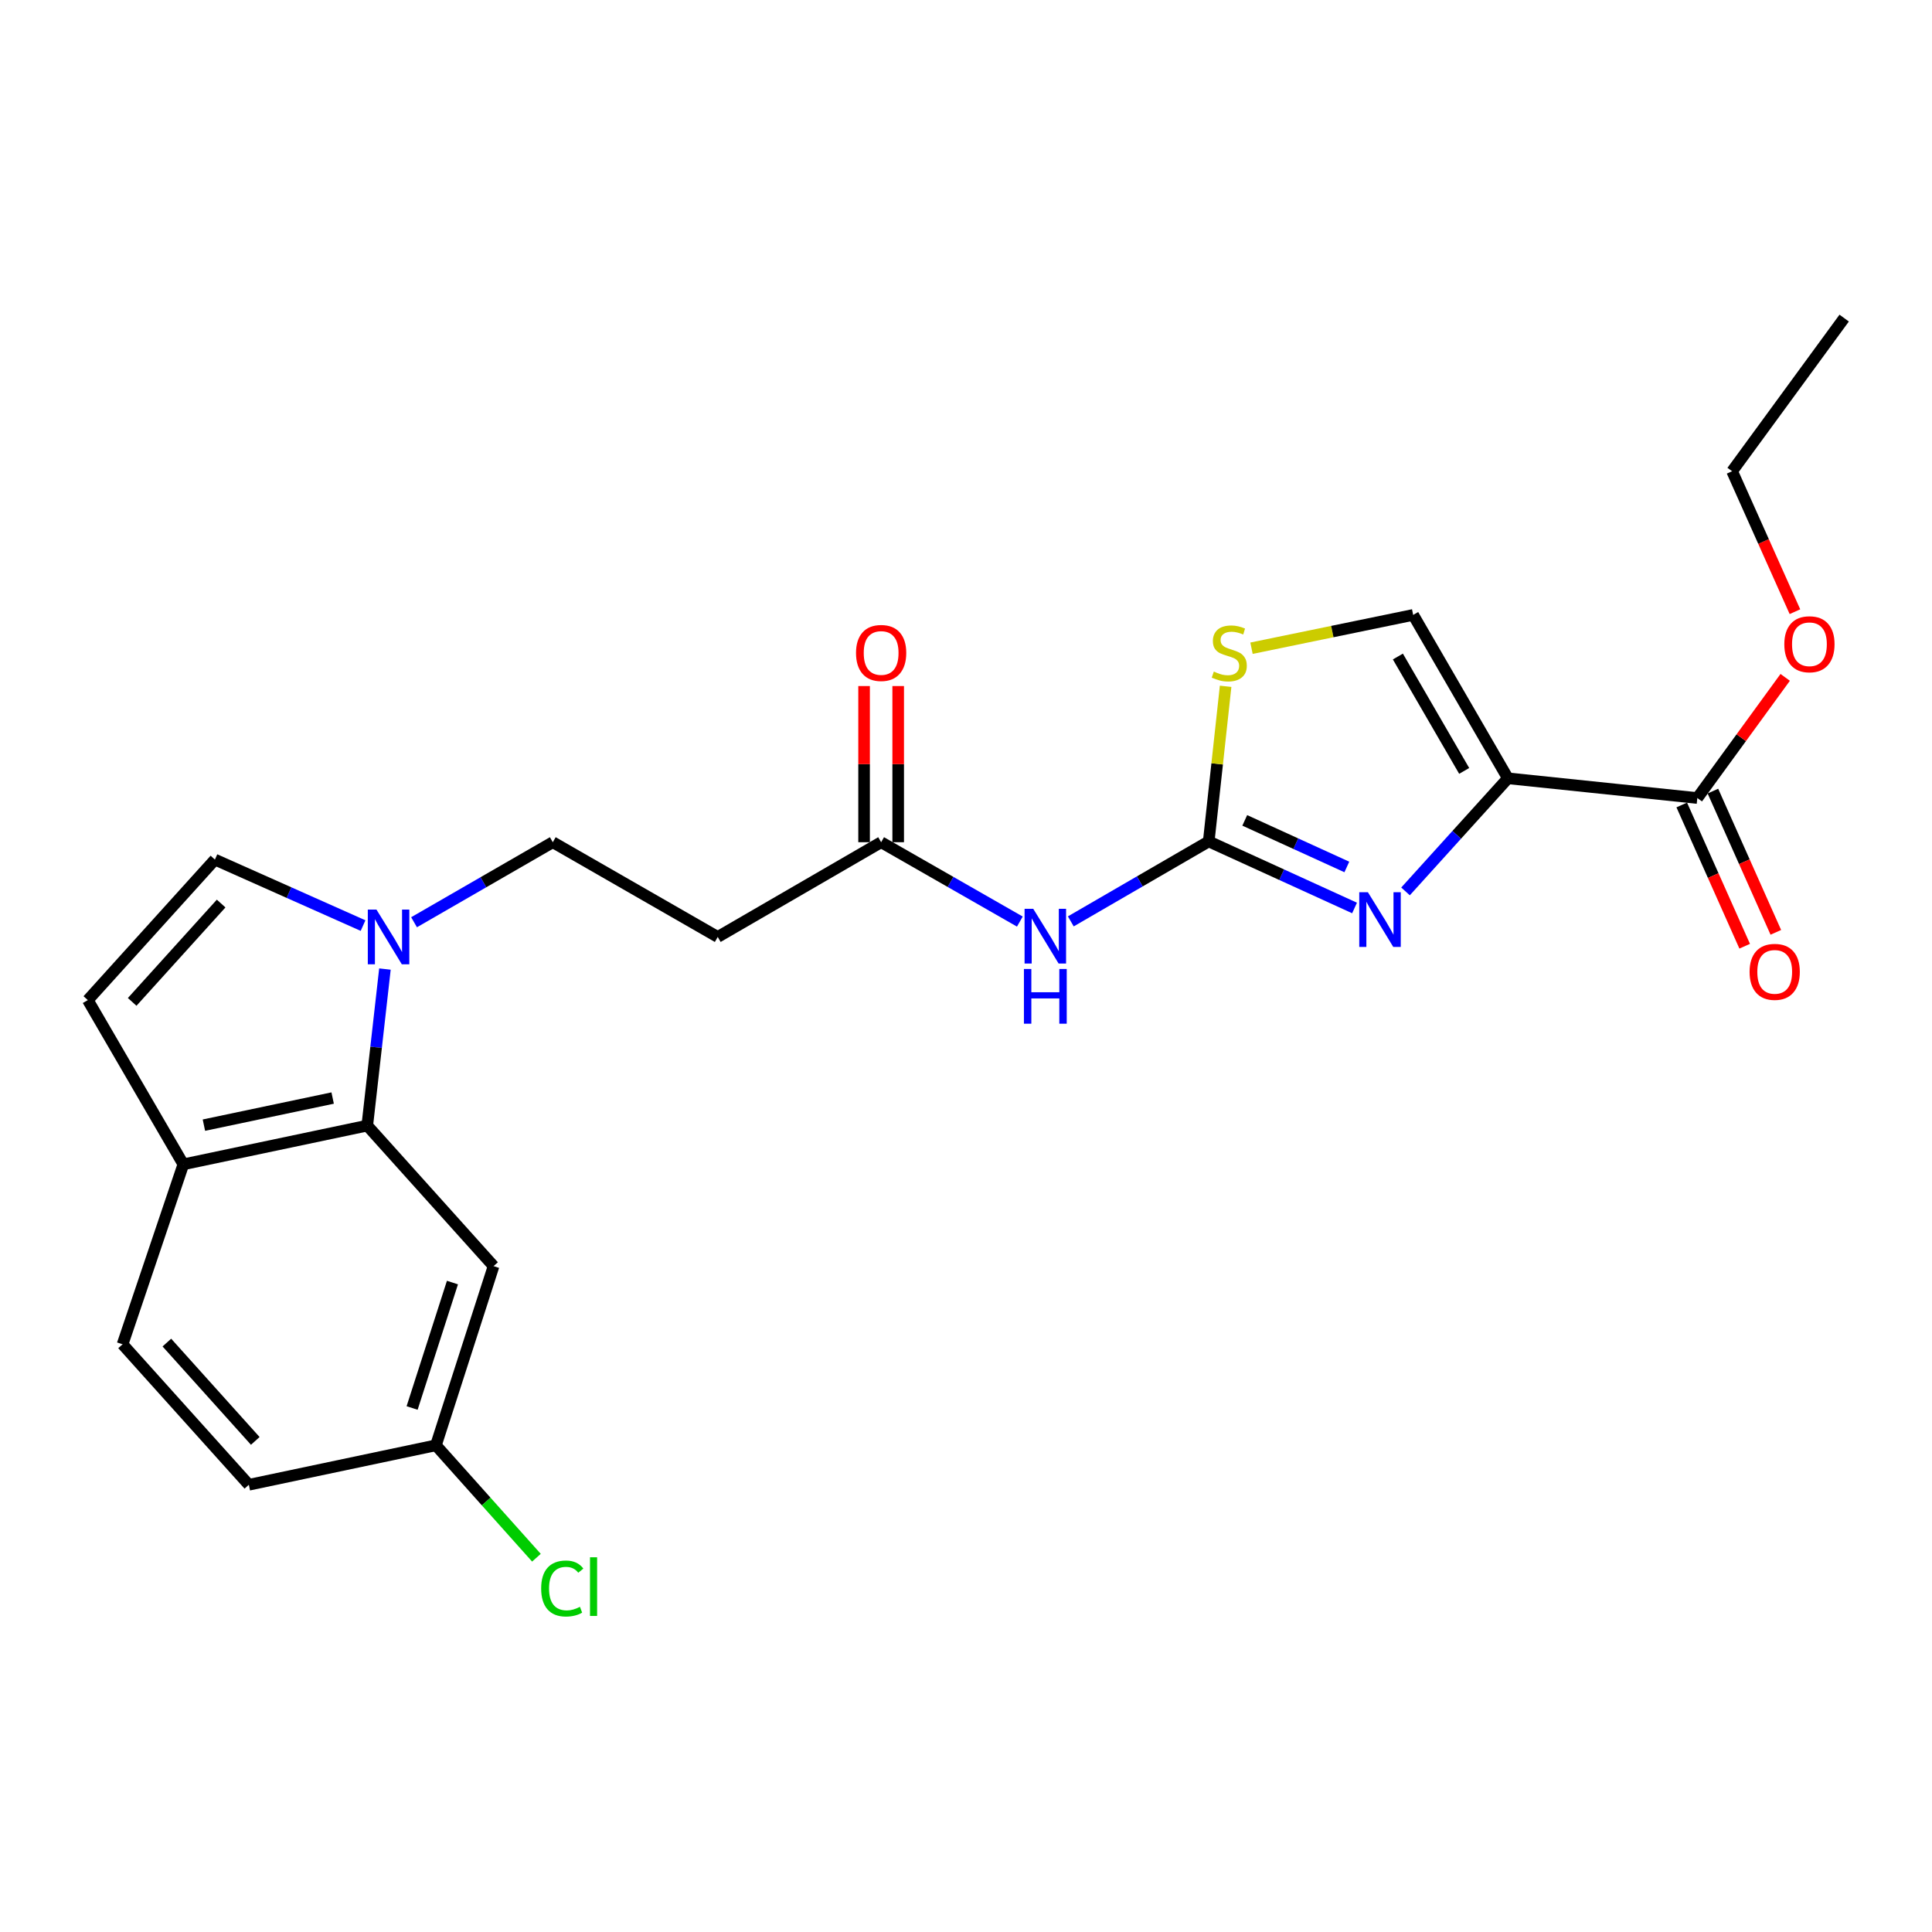 <?xml version='1.0' encoding='iso-8859-1'?>
<svg version='1.1' baseProfile='full'
              xmlns='http://www.w3.org/2000/svg'
                      xmlns:rdkit='http://www.rdkit.org/xml'
                      xmlns:xlink='http://www.w3.org/1999/xlink'
                  xml:space='preserve'
width='1000px' height='1000px' viewBox='0 0 1000 1000'>
<!-- END OF HEADER -->
<rect style='opacity:1.0;fill:#FFFFFF;stroke:none' width='1000' height='1000' x='0' y='0'> </rect>
<path class='bond-0' d='M 780.484,402.851 L 753.989,432.121' style='fill:none;fill-rule:evenodd;stroke:#000000;stroke-width:6px;stroke-linecap:butt;stroke-linejoin:miter;stroke-opacity:1' />
<path class='bond-0' d='M 753.989,432.121 L 727.495,461.391' style='fill:none;fill-rule:evenodd;stroke:#0000FF;stroke-width:6px;stroke-linecap:butt;stroke-linejoin:miter;stroke-opacity:1' />
<path class='bond-6' d='M 780.484,402.851 L 731.46,318.277' style='fill:none;fill-rule:evenodd;stroke:#000000;stroke-width:6px;stroke-linecap:butt;stroke-linejoin:miter;stroke-opacity:1' />
<path class='bond-6' d='M 757.859,399.018 L 723.542,339.816' style='fill:none;fill-rule:evenodd;stroke:#000000;stroke-width:6px;stroke-linecap:butt;stroke-linejoin:miter;stroke-opacity:1' />
<path class='bond-7' d='M 780.484,402.851 L 878.533,413.06' style='fill:none;fill-rule:evenodd;stroke:#000000;stroke-width:6px;stroke-linecap:butt;stroke-linejoin:miter;stroke-opacity:1' />
<path class='bond-1' d='M 701.112,469.967 L 663.374,452.742' style='fill:none;fill-rule:evenodd;stroke:#0000FF;stroke-width:6px;stroke-linecap:butt;stroke-linejoin:miter;stroke-opacity:1' />
<path class='bond-1' d='M 663.374,452.742 L 625.635,435.518' style='fill:none;fill-rule:evenodd;stroke:#000000;stroke-width:6px;stroke-linecap:butt;stroke-linejoin:miter;stroke-opacity:1' />
<path class='bond-1' d='M 697.12,448.74 L 670.703,436.683' style='fill:none;fill-rule:evenodd;stroke:#0000FF;stroke-width:6px;stroke-linecap:butt;stroke-linejoin:miter;stroke-opacity:1' />
<path class='bond-1' d='M 670.703,436.683 L 644.286,424.626' style='fill:none;fill-rule:evenodd;stroke:#000000;stroke-width:6px;stroke-linecap:butt;stroke-linejoin:miter;stroke-opacity:1' />
<path class='bond-3' d='M 625.635,435.518 L 589.94,456.213' style='fill:none;fill-rule:evenodd;stroke:#000000;stroke-width:6px;stroke-linecap:butt;stroke-linejoin:miter;stroke-opacity:1' />
<path class='bond-3' d='M 589.94,456.213 L 554.245,476.908' style='fill:none;fill-rule:evenodd;stroke:#0000FF;stroke-width:6px;stroke-linecap:butt;stroke-linejoin:miter;stroke-opacity:1' />
<path class='bond-24' d='M 625.635,435.518 L 630.006,395.372' style='fill:none;fill-rule:evenodd;stroke:#000000;stroke-width:6px;stroke-linecap:butt;stroke-linejoin:miter;stroke-opacity:1' />
<path class='bond-24' d='M 630.006,395.372 L 634.378,355.226' style='fill:none;fill-rule:evenodd;stroke:#CCCC00;stroke-width:6px;stroke-linecap:butt;stroke-linejoin:miter;stroke-opacity:1' />
<path class='bond-2' d='M 214.311,477.353 L 250.217,456.641' style='fill:none;fill-rule:evenodd;stroke:#0000FF;stroke-width:6px;stroke-linecap:butt;stroke-linejoin:miter;stroke-opacity:1' />
<path class='bond-2' d='M 250.217,456.641 L 286.123,435.929' style='fill:none;fill-rule:evenodd;stroke:#000000;stroke-width:6px;stroke-linecap:butt;stroke-linejoin:miter;stroke-opacity:1' />
<path class='bond-4' d='M 199.242,501.58 L 194.669,542.095' style='fill:none;fill-rule:evenodd;stroke:#0000FF;stroke-width:6px;stroke-linecap:butt;stroke-linejoin:miter;stroke-opacity:1' />
<path class='bond-4' d='M 194.669,542.095 L 190.095,582.61' style='fill:none;fill-rule:evenodd;stroke:#000000;stroke-width:6px;stroke-linecap:butt;stroke-linejoin:miter;stroke-opacity:1' />
<path class='bond-8' d='M 187.918,479.083 L 149.578,462.003' style='fill:none;fill-rule:evenodd;stroke:#0000FF;stroke-width:6px;stroke-linecap:butt;stroke-linejoin:miter;stroke-opacity:1' />
<path class='bond-8' d='M 149.578,462.003 L 111.239,444.922' style='fill:none;fill-rule:evenodd;stroke:#000000;stroke-width:6px;stroke-linecap:butt;stroke-linejoin:miter;stroke-opacity:1' />
<path class='bond-9' d='M 527.873,477.007 L 491.974,456.468' style='fill:none;fill-rule:evenodd;stroke:#0000FF;stroke-width:6px;stroke-linecap:butt;stroke-linejoin:miter;stroke-opacity:1' />
<path class='bond-9' d='M 491.974,456.468 L 456.075,435.929' style='fill:none;fill-rule:evenodd;stroke:#000000;stroke-width:6px;stroke-linecap:butt;stroke-linejoin:miter;stroke-opacity:1' />
<path class='bond-11' d='M 190.095,582.61 L 94.9,602.655' style='fill:none;fill-rule:evenodd;stroke:#000000;stroke-width:6px;stroke-linecap:butt;stroke-linejoin:miter;stroke-opacity:1' />
<path class='bond-11' d='M 172.179,568.343 L 105.542,582.375' style='fill:none;fill-rule:evenodd;stroke:#000000;stroke-width:6px;stroke-linecap:butt;stroke-linejoin:miter;stroke-opacity:1' />
<path class='bond-12' d='M 190.095,582.61 L 255.467,655.347' style='fill:none;fill-rule:evenodd;stroke:#000000;stroke-width:6px;stroke-linecap:butt;stroke-linejoin:miter;stroke-opacity:1' />
<path class='bond-5' d='M 647.775,335.519 L 689.618,326.898' style='fill:none;fill-rule:evenodd;stroke:#CCCC00;stroke-width:6px;stroke-linecap:butt;stroke-linejoin:miter;stroke-opacity:1' />
<path class='bond-5' d='M 689.618,326.898 L 731.46,318.277' style='fill:none;fill-rule:evenodd;stroke:#000000;stroke-width:6px;stroke-linecap:butt;stroke-linejoin:miter;stroke-opacity:1' />
<path class='bond-15' d='M 870.471,416.652 L 886.758,453.207' style='fill:none;fill-rule:evenodd;stroke:#000000;stroke-width:6px;stroke-linecap:butt;stroke-linejoin:miter;stroke-opacity:1' />
<path class='bond-15' d='M 886.758,453.207 L 903.045,489.761' style='fill:none;fill-rule:evenodd;stroke:#FF0000;stroke-width:6px;stroke-linecap:butt;stroke-linejoin:miter;stroke-opacity:1' />
<path class='bond-15' d='M 886.595,409.468 L 902.882,446.022' style='fill:none;fill-rule:evenodd;stroke:#000000;stroke-width:6px;stroke-linecap:butt;stroke-linejoin:miter;stroke-opacity:1' />
<path class='bond-15' d='M 902.882,446.022 L 919.169,482.577' style='fill:none;fill-rule:evenodd;stroke:#FF0000;stroke-width:6px;stroke-linecap:butt;stroke-linejoin:miter;stroke-opacity:1' />
<path class='bond-19' d='M 878.533,413.06 L 901.275,381.832' style='fill:none;fill-rule:evenodd;stroke:#000000;stroke-width:6px;stroke-linecap:butt;stroke-linejoin:miter;stroke-opacity:1' />
<path class='bond-19' d='M 901.275,381.832 L 924.016,350.604' style='fill:none;fill-rule:evenodd;stroke:#FF0000;stroke-width:6px;stroke-linecap:butt;stroke-linejoin:miter;stroke-opacity:1' />
<path class='bond-10' d='M 111.239,444.922 L 45.455,517.65' style='fill:none;fill-rule:evenodd;stroke:#000000;stroke-width:6px;stroke-linecap:butt;stroke-linejoin:miter;stroke-opacity:1' />
<path class='bond-10' d='M 114.462,467.673 L 68.413,518.582' style='fill:none;fill-rule:evenodd;stroke:#000000;stroke-width:6px;stroke-linecap:butt;stroke-linejoin:miter;stroke-opacity:1' />
<path class='bond-13' d='M 456.075,435.929 L 371.501,484.963' style='fill:none;fill-rule:evenodd;stroke:#000000;stroke-width:6px;stroke-linecap:butt;stroke-linejoin:miter;stroke-opacity:1' />
<path class='bond-16' d='M 464.901,435.929 L 464.901,395.516' style='fill:none;fill-rule:evenodd;stroke:#000000;stroke-width:6px;stroke-linecap:butt;stroke-linejoin:miter;stroke-opacity:1' />
<path class='bond-16' d='M 464.901,395.516 L 464.901,355.102' style='fill:none;fill-rule:evenodd;stroke:#FF0000;stroke-width:6px;stroke-linecap:butt;stroke-linejoin:miter;stroke-opacity:1' />
<path class='bond-16' d='M 447.249,435.929 L 447.249,395.516' style='fill:none;fill-rule:evenodd;stroke:#000000;stroke-width:6px;stroke-linecap:butt;stroke-linejoin:miter;stroke-opacity:1' />
<path class='bond-16' d='M 447.249,395.516 L 447.249,355.102' style='fill:none;fill-rule:evenodd;stroke:#FF0000;stroke-width:6px;stroke-linecap:butt;stroke-linejoin:miter;stroke-opacity:1' />
<path class='bond-25' d='M 45.455,517.65 L 94.9,602.655' style='fill:none;fill-rule:evenodd;stroke:#000000;stroke-width:6px;stroke-linecap:butt;stroke-linejoin:miter;stroke-opacity:1' />
<path class='bond-17' d='M 94.9,602.655 L 63.44,695.81' style='fill:none;fill-rule:evenodd;stroke:#000000;stroke-width:6px;stroke-linecap:butt;stroke-linejoin:miter;stroke-opacity:1' />
<path class='bond-18' d='M 255.467,655.347 L 225.635,748.09' style='fill:none;fill-rule:evenodd;stroke:#000000;stroke-width:6px;stroke-linecap:butt;stroke-linejoin:miter;stroke-opacity:1' />
<path class='bond-18' d='M 234.188,663.853 L 213.306,728.773' style='fill:none;fill-rule:evenodd;stroke:#000000;stroke-width:6px;stroke-linecap:butt;stroke-linejoin:miter;stroke-opacity:1' />
<path class='bond-14' d='M 371.501,484.963 L 286.123,435.929' style='fill:none;fill-rule:evenodd;stroke:#000000;stroke-width:6px;stroke-linecap:butt;stroke-linejoin:miter;stroke-opacity:1' />
<path class='bond-26' d='M 63.44,695.81 L 128.803,768.517' style='fill:none;fill-rule:evenodd;stroke:#000000;stroke-width:6px;stroke-linecap:butt;stroke-linejoin:miter;stroke-opacity:1' />
<path class='bond-26' d='M 86.372,694.915 L 132.126,745.81' style='fill:none;fill-rule:evenodd;stroke:#000000;stroke-width:6px;stroke-linecap:butt;stroke-linejoin:miter;stroke-opacity:1' />
<path class='bond-20' d='M 225.635,748.09 L 128.803,768.517' style='fill:none;fill-rule:evenodd;stroke:#000000;stroke-width:6px;stroke-linecap:butt;stroke-linejoin:miter;stroke-opacity:1' />
<path class='bond-21' d='M 225.635,748.09 L 251.645,777.181' style='fill:none;fill-rule:evenodd;stroke:#000000;stroke-width:6px;stroke-linecap:butt;stroke-linejoin:miter;stroke-opacity:1' />
<path class='bond-21' d='M 251.645,777.181 L 277.654,806.272' style='fill:none;fill-rule:evenodd;stroke:#00CC00;stroke-width:6px;stroke-linecap:butt;stroke-linejoin:miter;stroke-opacity:1' />
<path class='bond-22' d='M 929.058,316.609 L 912.798,280.261' style='fill:none;fill-rule:evenodd;stroke:#FF0000;stroke-width:6px;stroke-linecap:butt;stroke-linejoin:miter;stroke-opacity:1' />
<path class='bond-22' d='M 912.798,280.261 L 896.538,243.912' style='fill:none;fill-rule:evenodd;stroke:#000000;stroke-width:6px;stroke-linecap:butt;stroke-linejoin:miter;stroke-opacity:1' />
<path class='bond-23' d='M 896.538,243.912 L 954.545,164.644' style='fill:none;fill-rule:evenodd;stroke:#000000;stroke-width:6px;stroke-linecap:butt;stroke-linejoin:miter;stroke-opacity:1' />
<path  class='atom-1' d='M 708.029 461.82
L 717.309 476.82
Q 718.229 478.3, 719.709 480.98
Q 721.189 483.66, 721.269 483.82
L 721.269 461.82
L 725.029 461.82
L 725.029 490.14
L 721.149 490.14
L 711.189 473.74
Q 710.029 471.82, 708.789 469.62
Q 707.589 467.42, 707.229 466.74
L 707.229 490.14
L 703.549 490.14
L 703.549 461.82
L 708.029 461.82
' fill='#0000FF'/>
<path  class='atom-3' d='M 194.858 470.803
L 204.138 485.803
Q 205.058 487.283, 206.538 489.963
Q 208.018 492.643, 208.098 492.803
L 208.098 470.803
L 211.858 470.803
L 211.858 499.123
L 207.978 499.123
L 198.018 482.723
Q 196.858 480.803, 195.618 478.603
Q 194.418 476.403, 194.058 475.723
L 194.058 499.123
L 190.378 499.123
L 190.378 470.803
L 194.858 470.803
' fill='#0000FF'/>
<path  class='atom-4' d='M 534.801 470.392
L 544.081 485.392
Q 545.001 486.872, 546.481 489.552
Q 547.961 492.232, 548.041 492.392
L 548.041 470.392
L 551.801 470.392
L 551.801 498.712
L 547.921 498.712
L 537.961 482.312
Q 536.801 480.392, 535.561 478.192
Q 534.361 475.992, 534.001 475.312
L 534.001 498.712
L 530.321 498.712
L 530.321 470.392
L 534.801 470.392
' fill='#0000FF'/>
<path  class='atom-4' d='M 529.981 501.544
L 533.821 501.544
L 533.821 513.584
L 548.301 513.584
L 548.301 501.544
L 552.141 501.544
L 552.141 529.864
L 548.301 529.864
L 548.301 516.784
L 533.821 516.784
L 533.821 529.864
L 529.981 529.864
L 529.981 501.544
' fill='#0000FF'/>
<path  class='atom-6' d='M 628.266 347.611
Q 628.586 347.731, 629.906 348.291
Q 631.226 348.851, 632.666 349.211
Q 634.146 349.531, 635.586 349.531
Q 638.266 349.531, 639.826 348.251
Q 641.386 346.931, 641.386 344.651
Q 641.386 343.091, 640.586 342.131
Q 639.826 341.171, 638.626 340.651
Q 637.426 340.131, 635.426 339.531
Q 632.906 338.771, 631.386 338.051
Q 629.906 337.331, 628.826 335.811
Q 627.786 334.291, 627.786 331.731
Q 627.786 328.171, 630.186 325.971
Q 632.626 323.771, 637.426 323.771
Q 640.706 323.771, 644.426 325.331
L 643.506 328.411
Q 640.106 327.011, 637.546 327.011
Q 634.786 327.011, 633.266 328.171
Q 631.746 329.291, 631.786 331.251
Q 631.786 332.771, 632.546 333.691
Q 633.346 334.611, 634.466 335.131
Q 635.626 335.651, 637.546 336.251
Q 640.106 337.051, 641.626 337.851
Q 643.146 338.651, 644.226 340.291
Q 645.346 341.891, 645.346 344.651
Q 645.346 348.571, 642.706 350.691
Q 640.106 352.771, 635.746 352.771
Q 633.226 352.771, 631.306 352.211
Q 629.426 351.691, 627.186 350.771
L 628.266 347.611
' fill='#CCCC00'/>
<path  class='atom-16' d='M 905.584 503.029
Q 905.584 496.229, 908.944 492.429
Q 912.304 488.629, 918.584 488.629
Q 924.864 488.629, 928.224 492.429
Q 931.584 496.229, 931.584 503.029
Q 931.584 509.909, 928.184 513.829
Q 924.784 517.709, 918.584 517.709
Q 912.344 517.709, 908.944 513.829
Q 905.584 509.949, 905.584 503.029
M 918.584 514.509
Q 922.904 514.509, 925.224 511.629
Q 927.584 508.709, 927.584 503.029
Q 927.584 497.469, 925.224 494.669
Q 922.904 491.829, 918.584 491.829
Q 914.264 491.829, 911.904 494.629
Q 909.584 497.429, 909.584 503.029
Q 909.584 508.749, 911.904 511.629
Q 914.264 514.509, 918.584 514.509
' fill='#FF0000'/>
<path  class='atom-17' d='M 443.075 337.971
Q 443.075 331.171, 446.435 327.371
Q 449.795 323.571, 456.075 323.571
Q 462.355 323.571, 465.715 327.371
Q 469.075 331.171, 469.075 337.971
Q 469.075 344.851, 465.675 348.771
Q 462.275 352.651, 456.075 352.651
Q 449.835 352.651, 446.435 348.771
Q 443.075 344.891, 443.075 337.971
M 456.075 349.451
Q 460.395 349.451, 462.715 346.571
Q 465.075 343.651, 465.075 337.971
Q 465.075 332.411, 462.715 329.611
Q 460.395 326.771, 456.075 326.771
Q 451.755 326.771, 449.395 329.571
Q 447.075 332.371, 447.075 337.971
Q 447.075 343.691, 449.395 346.571
Q 451.755 349.451, 456.075 349.451
' fill='#FF0000'/>
<path  class='atom-20' d='M 923.56 333.46
Q 923.56 326.66, 926.92 322.86
Q 930.28 319.06, 936.56 319.06
Q 942.84 319.06, 946.2 322.86
Q 949.56 326.66, 949.56 333.46
Q 949.56 340.34, 946.16 344.26
Q 942.76 348.14, 936.56 348.14
Q 930.32 348.14, 926.92 344.26
Q 923.56 340.38, 923.56 333.46
M 936.56 344.94
Q 940.88 344.94, 943.2 342.06
Q 945.56 339.14, 945.56 333.46
Q 945.56 327.9, 943.2 325.1
Q 940.88 322.26, 936.56 322.26
Q 932.24 322.26, 929.88 325.06
Q 927.56 327.86, 927.56 333.46
Q 927.56 339.18, 929.88 342.06
Q 932.24 344.94, 936.56 344.94
' fill='#FF0000'/>
<path  class='atom-22' d='M 280.107 822.209
Q 280.107 815.169, 283.387 811.489
Q 286.707 807.769, 292.987 807.769
Q 298.827 807.769, 301.947 811.889
L 299.307 814.049
Q 297.027 811.049, 292.987 811.049
Q 288.707 811.049, 286.427 813.929
Q 284.187 816.769, 284.187 822.209
Q 284.187 827.809, 286.507 830.689
Q 288.867 833.569, 293.427 833.569
Q 296.547 833.569, 300.187 831.689
L 301.307 834.689
Q 299.827 835.649, 297.587 836.209
Q 295.347 836.769, 292.867 836.769
Q 286.707 836.769, 283.387 833.009
Q 280.107 829.249, 280.107 822.209
' fill='#00CC00'/>
<path  class='atom-22' d='M 305.387 806.049
L 309.067 806.049
L 309.067 836.409
L 305.387 836.409
L 305.387 806.049
' fill='#00CC00'/>
</svg>
